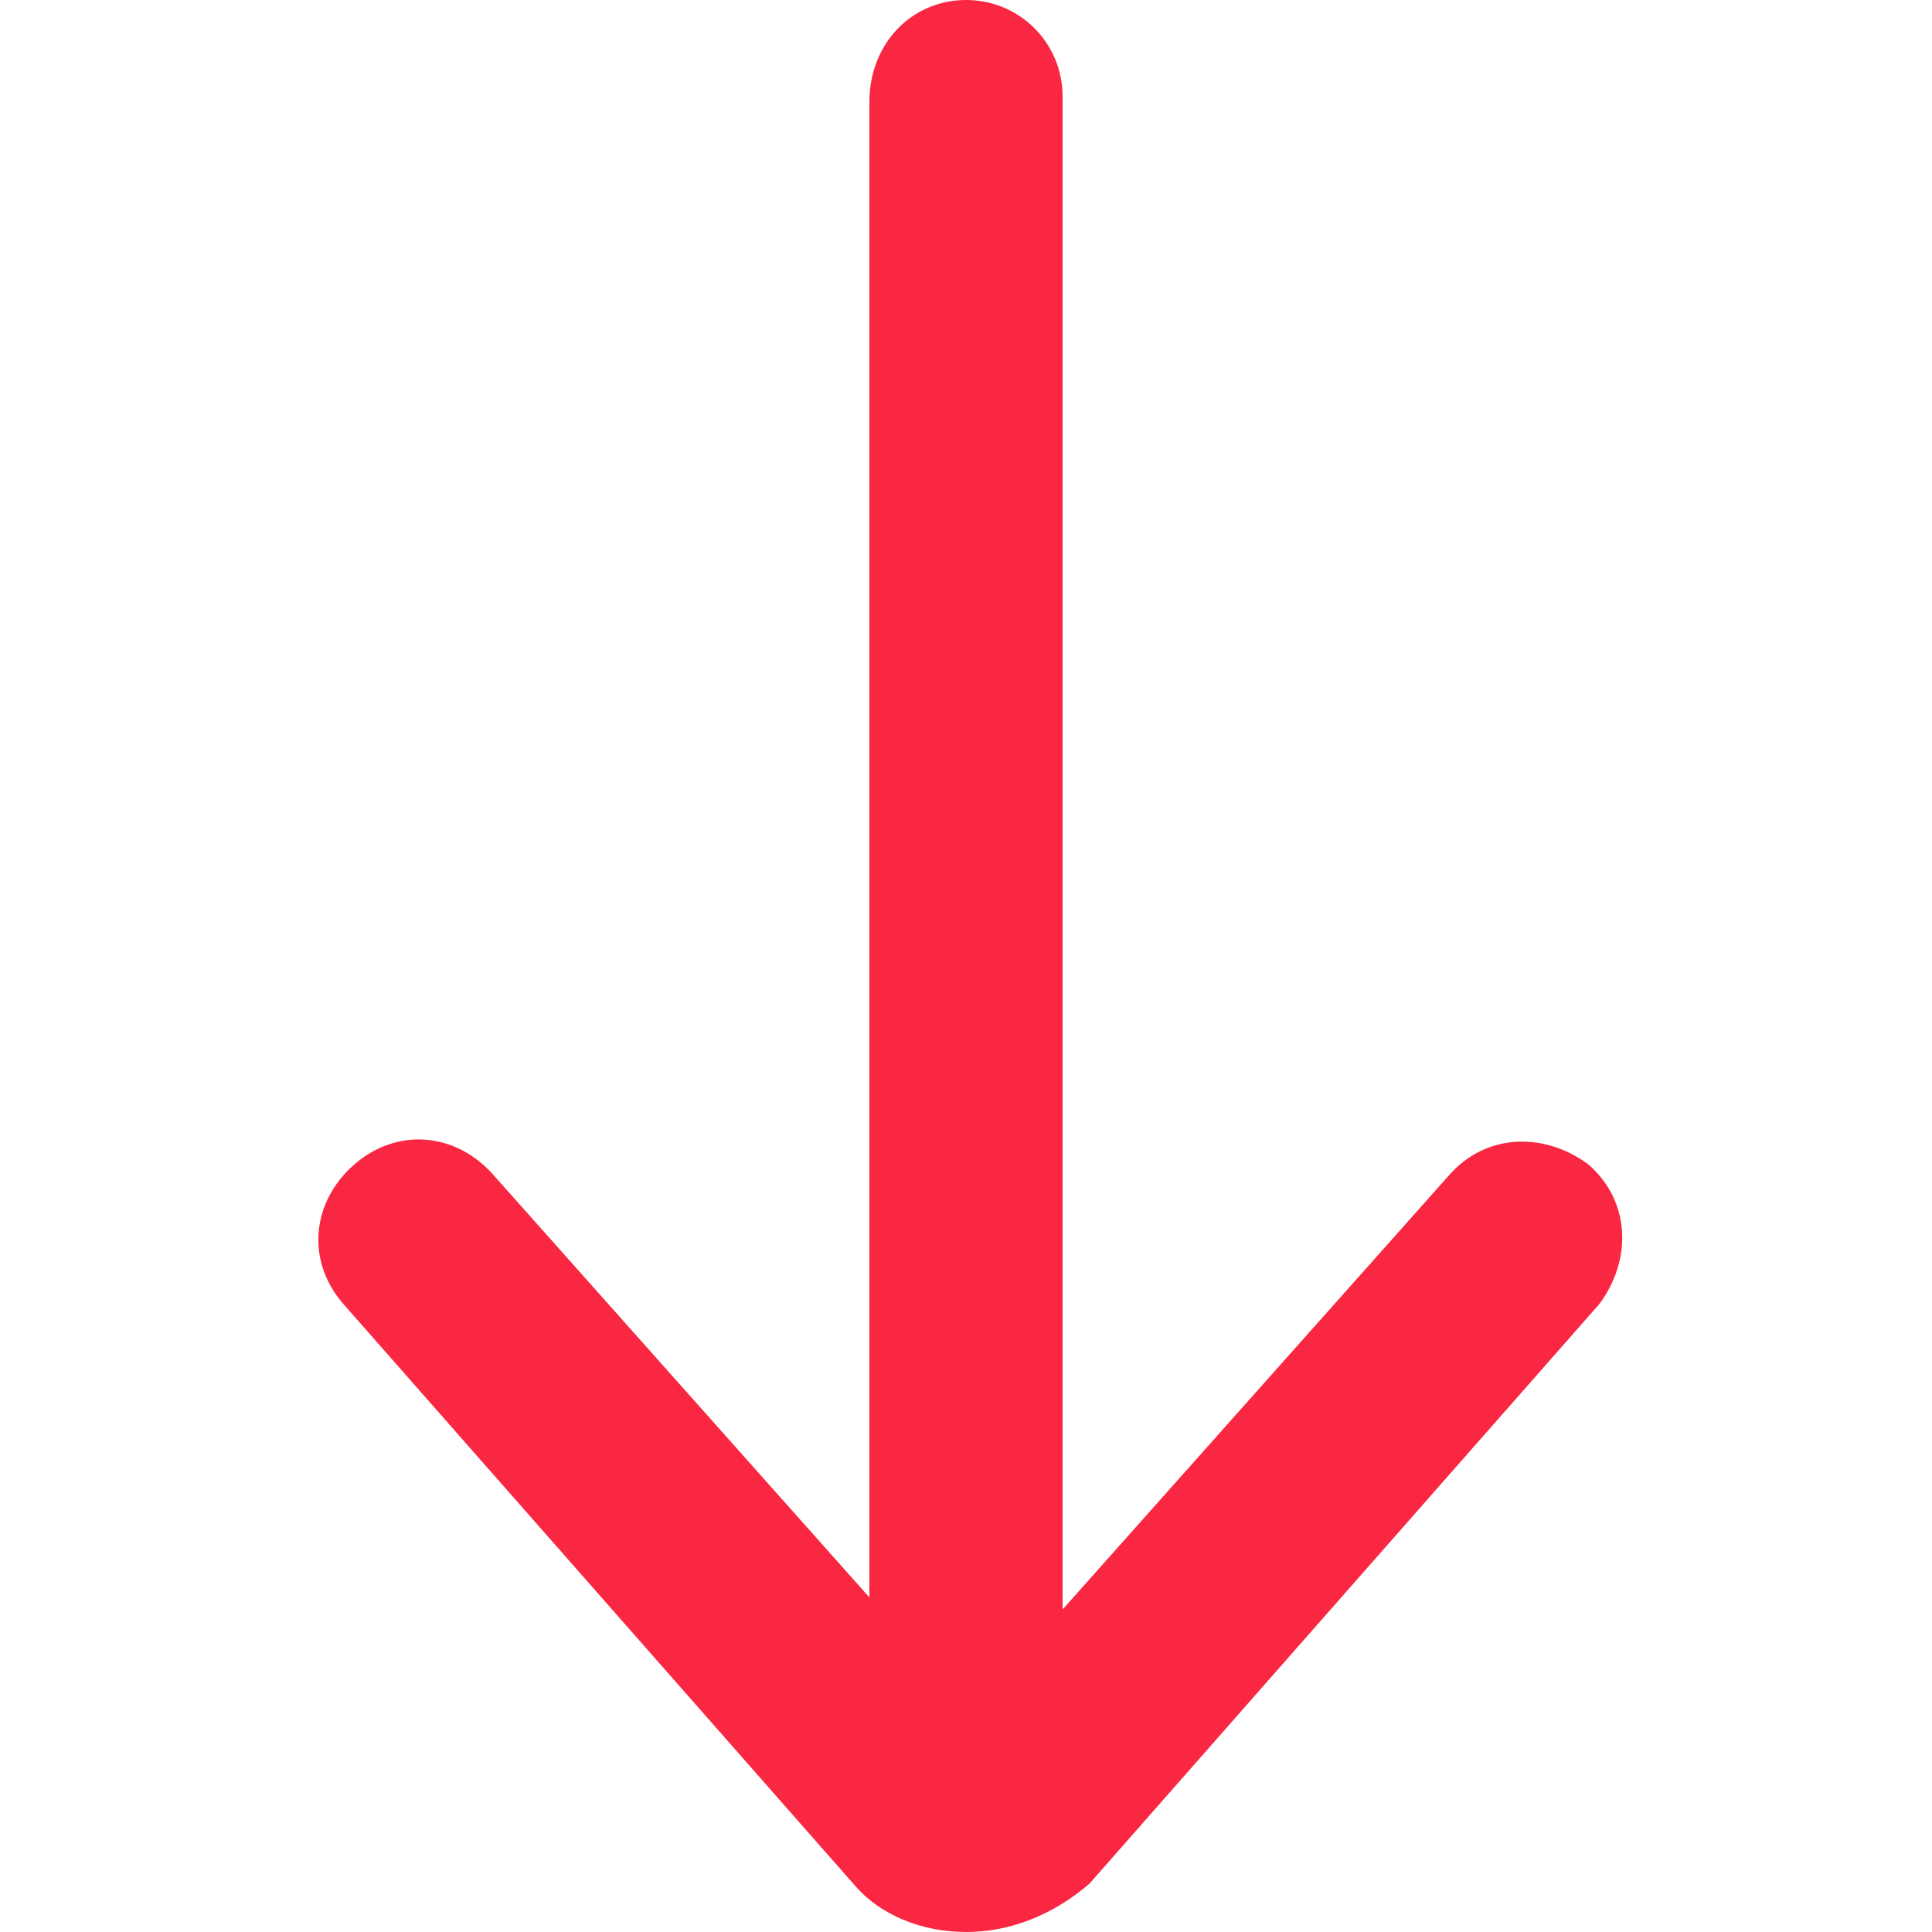 <?xml version="1.0" encoding="utf-8"?>
<!-- Generator: Adobe Illustrator 26.0.1, SVG Export Plug-In . SVG Version: 6.00 Build 0)  -->
<svg version="1.1" id="Layer_1" xmlns="http://www.w3.org/2000/svg" xmlns:xlink="http://www.w3.org/1999/xlink" x="0px" y="0px"
	 viewBox="0 0 36 36" style="enable-background:new 0 0 36 36;" xml:space="preserve">
<style type="text/css">
	.st0{fill:#FA2742;}
</style>
<g>
	<path class="st0" d="M18,35.7c-1,0-1.8-0.8-1.8-1.8v-32C16.2,0.8,17,0,18,0c1,0,1.8,0.8,1.8,1.8v32C19.8,34.9,19,35.7,18,35.7z"/>
	<path class="st0" d="M18,36c-0.8,0-1.6-0.3-2.1-0.9L6.4,24.3c-0.7-0.8-0.6-1.9,0.2-2.6c0.8-0.7,1.9-0.6,2.6,0.2l8.9,10l8.9-10
		c0.7-0.8,1.8-0.8,2.6-0.2c0.8,0.7,0.8,1.8,0.2,2.6l-9.5,10.8C19.6,35.7,18.8,36,18,36z M18.7,32.6L18.7,32.6
		C18.7,32.6,18.7,32.6,18.7,32.6z"/>
</g>
</svg>
